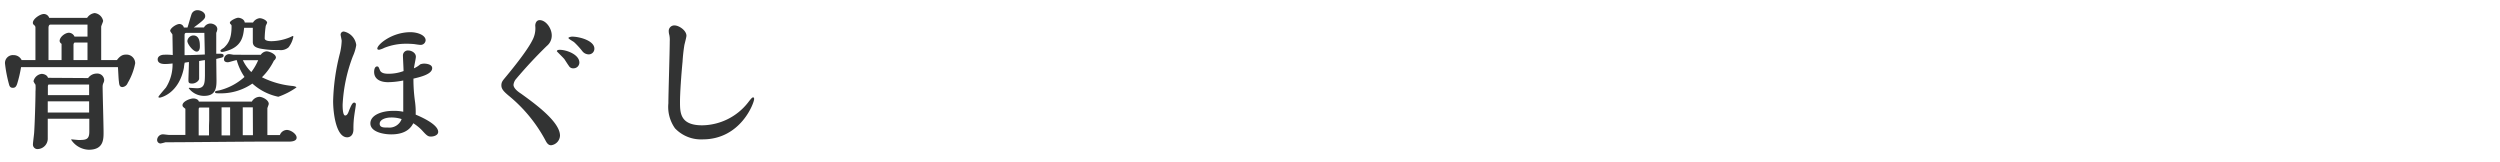 <svg id="レイヤー_1" data-name="レイヤー 1" xmlns="http://www.w3.org/2000/svg" viewBox="0 0 400 26"><defs><style>.cls-1{fill:#323333;}</style></defs><title>txtアートボード 3 のコピー 9</title><path class="cls-1" d="M18.71,9.61c.6-.82,1.1-.87,1.41-.87a1.39,1.39,0,0,1,1.51,1.39,9.78,9.78,0,0,1-1.2,3.15,1,1,0,0,1-.84.65c-.48,0-.52-.41-.57-.94-.05-.26-.12-1.89-.15-2.25l-15.5,0a19.86,19.86,0,0,1-.63,2.69c-.16.45-.33.62-.69.62s-.51-.19-.6-.53A21.28,21.28,0,0,1,.8,10.16,1.26,1.26,0,0,1,2.17,8.82a1.41,1.41,0,0,1,1.29.79H5.67l0-5.19A.46.46,0,0,0,5.43,4c-.12-.15-.17-.17-.17-.36C5.26,3,6.44,2.24,7,2.24a.9.9,0,0,1,.87.62h6.07a1.69,1.69,0,0,1,1.2-.77A1.56,1.56,0,0,1,16.5,3.34c0,.15-.31.79-.31.94s0,4.75,0,5.33ZM14.1,12.49a1.68,1.68,0,0,1,1.39-.72,1.09,1.09,0,0,1,1.18,1.05,1.05,1.05,0,0,1-.1.41,1.36,1.36,0,0,0-.15.63c0,1.05.15,6.14.15,7.29s0,2.81-2.38,2.81a3.53,3.53,0,0,1-2.81-1.61s0-.05.08-.05,1,.1,1.12.1c1.18,0,1.71-.07,1.71-1.34V19H7.64c0,1,0,2.14,0,3.1a1.67,1.67,0,0,1-1.58,1.75.72.72,0,0,1-.79-.75c0-.26.17-1.53.19-1.82.1-1.37.22-5.23.22-6.67a7,7,0,0,0,0-1.06A2.64,2.64,0,0,1,5.36,13a1.51,1.51,0,0,1,1.32-1.18c.19,0,.84.1,1,.63Zm.16,2.73v-1.7H7.81c-.12,0-.15.24-.15.31l0,1.39Zm0,2.79,0-1.8H7.64V18ZM14,5.86c0-.74,0-1.27,0-1.92H8.05c-.24,0-.29.34-.29.51V9.61H9.85V7.42s0-.33,0-.41a.61.61,0,0,1-.31-.45c0-.65.89-1.32,1.49-1.32a1,1,0,0,1,.89.62Zm0,3.75V6.8H12c-.17,0-.24.24-.24.38V9.61Z"/><path class="cls-1" d="M41.39,22.66c-2.24,0-12.13.1-14.14.1-.31,0-.6,0-.77,0a7.62,7.62,0,0,1-.79.2.56.56,0,0,1-.55-.6.94.94,0,0,1,.93-.87c.17,0,.84.1,1,.1l2.59,0V17.41c-.36-.29-.46-.36-.46-.58,0-.6,1.2-1.08,1.75-1.08.15,0,.77.07.87.51h8.47a1.49,1.49,0,0,1,1.2-.77C42,15.49,43,16,43,16.62c0,.12-.22.62-.22.72v4.27h2a1.23,1.23,0,0,1,1.12-.82c.6,0,1.56.63,1.56,1.23s-.88.64-1.27.64Zm-6.75-9.74c0,1.32-.22,2.42-2,2.42a3.07,3.07,0,0,1-2.44-1.22s0-.07.12-.07,1,.07,1.2.07c1.22,0,1.24-.84,1.27-2,0-.24,0-2.09,0-2.5-.12,0-.84.12-.93.15v2.8c0,.36-.55.8-1.13.8s-.58-.22-.58-.63.08-2.4.08-2.81c-.1,0-.58.08-.68.1a5.39,5.39,0,0,0-.12.79c-.81,4.18-3.74,4.8-3.86,4.8s-.22,0-.22-.12,1-1.25,1.2-1.49a6.93,6.93,0,0,0,1.06-3.86,8.61,8.61,0,0,1-1.22.09c-.22,0-1.16,0-1.16-.74,0-.53.58-.74,1-.74a7.89,7.89,0,0,1,1.41.05c0-.53-.05-3.2-.05-3.27s-.36-.5-.36-.6c0-.45,1-1.1,1.47-1.1a.74.74,0,0,1,.72.57H30c.12-.36.55-1.94.69-2.25a1,1,0,0,1,.92-.53c.48,0,1.22.33,1.22.93,0,.34-.07.56-1.82,1.83h1.63a1.22,1.22,0,0,1,1-.63c.46,0,1.13.29,1.13.92a1.74,1.74,0,0,1-.17.57V8.6l.58,0c.24,0,.6,0,.6.29s-.34.33-.53.38-.55.12-.65.17ZM29.82,5.26c-.24,0-.29.15-.29.39V8.82c1.13,0,2.09-.05,3.24-.1,0-.55-.07-3-.07-3.46Zm1.65,3c-.55,0-1.49-1.2-1.49-1.7a1,1,0,0,1,.94-.89c1,0,1.06,1.1,1.06,1.71C32,8.24,31.54,8.26,31.47,8.26Zm2,11c0-.53,0-1.46,0-2.06H32c-.19,0-.21.17-.21.33v4.13l1.65,0c0-.44,0-1.13,0-1.54ZM41.72,8.77a1.28,1.28,0,0,1,.91-.56c.48,0,1.52.44,1.52,1a.75.75,0,0,1-.32.48,9.74,9.74,0,0,1-1.92,2.67,13.92,13.92,0,0,0,4.83,1.39c.14,0,.69.1.69.24a11.58,11.58,0,0,1-2.9,1.49,8.83,8.83,0,0,1-4.15-2.11,8.87,8.87,0,0,1-5.33,1.56c-.41,0-.65,0-.65-.2s.43-.21.72-.28a9.36,9.36,0,0,0,4-2.14,8.82,8.82,0,0,1-1.24-2.69c-.24,0-1.2.34-1.42.34s-.62-.05-.62-.46a.83.83,0,0,1,.88-.84c.1,0,.6.1.7.1ZM40.45,4.45H39.06c-.15,1.44-.39,3.07-3,3.76a1.91,1.91,0,0,1-.6.1.21.21,0,0,1-.19-.22c0-.12.5-.4.58-.47.52-.53,1.2-1.2,1.2-3.39,0-.19,0-.22-.17-.38a.31.31,0,0,1-.1-.22c0-.31,1-.79,1.32-.79s1,.21,1.06.77h1.32a1.45,1.45,0,0,1,1.06-.7c.43,0,1.2.34,1.2.74,0,0-.2.44-.22.48a15.36,15.36,0,0,0-.17,2c0,.46.91.46,1.11.46A8.17,8.17,0,0,0,46.31,6l.52-.24c.08,0,.1,0,.1.14a3.91,3.91,0,0,1-.77,1.68A1.91,1.91,0,0,1,44.63,8a13.68,13.68,0,0,1-3.05-.24c-.72-.17-1.13-.41-1.13-1.06Zm-5,12.72c0,1.51,0,1.82,0,4.49h1.37c0-.72,0-3.84,0-4.49Zm5,0H38.84c0,.38,0,.79,0,1.65v2.81h1.63ZM38.86,9.63a6.44,6.44,0,0,0,1.35,1.9,8.88,8.88,0,0,0,1.1-1.9Z"/><path class="cls-1" d="M56.55,20.67c0,1.3-.91,1.3-1,1.3-1.77,0-2.25-3.87-2.25-5.79a33.75,33.75,0,0,1,1.1-7.7,10.07,10.07,0,0,0,.27-1.94c0-.15-.17-.85-.17-1a.5.5,0,0,1,.5-.5,2.52,2.52,0,0,1,2,2.16A6.74,6.74,0,0,1,56.46,9a25,25,0,0,0-1.64,7.76c0,.33,0,1.72.41,1.72s.55-.67.7-1,.41-1.06.72-1.06a.26.26,0,0,1,.29.29c0,.19-.2,1.34-.22,1.53A14.64,14.64,0,0,0,56.55,20.67Zm13.56.43c0,.53-.69.75-1.15.75s-.65-.12-1.44-1a7.48,7.48,0,0,0-1.39-1.13c-.27.48-.94,1.78-3.53,1.78-1.3,0-3.34-.41-3.34-1.76s1.88-2,3.58-2a7,7,0,0,1,1.68.14c0-1.18,0-2.54,0-5a13.31,13.31,0,0,1-2.42.27c-1.06,0-2.24-.36-2.24-1.66,0-.29.08-.86.48-.86.2,0,.24.09.44.59s.81.58,1.36.58a6.85,6.85,0,0,0,2.43-.43c0-.36-.1-2.09-.1-2.5a.79.79,0,0,1,.89-.79c.43,0,1.18.34,1.18,1,0,.26-.29,1.56-.31,1.85a3.73,3.73,0,0,0,1-.63,1.73,1.73,0,0,1,.65-.12c.38,0,1.27.12,1.27.72,0,1-2,1.44-3,1.68,0,.58,0,1.92.27,3.82a12.78,12.78,0,0,1,.09,1.94C68.7,19.26,70.11,20.24,70.11,21.1ZM67.26,7.18c-.15,0-.77-.09-.94-.12A12.62,12.62,0,0,0,64.93,7a9.25,9.25,0,0,0-3.43.65,3.69,3.69,0,0,1-.82.31c-.1,0-.31,0-.31-.19,0-.65,2.33-2.62,5.3-2.62,1.15,0,2.43.48,2.43,1.3A.79.79,0,0,1,67.26,7.18ZM62.55,18.8c-.81,0-1.8.31-1.8,1s.87.6,1.27.6a2.08,2.08,0,0,0,2.24-1.35A5.2,5.2,0,0,0,62.55,18.8Z"/><path class="cls-1" d="M82.16,13.57c0,.48.55,1,1.2,1.41,2.16,1.56,6.24,4.49,6.24,6.72a1.62,1.62,0,0,1-1.42,1.54c-.48,0-.72-.41-.93-.82a23.61,23.61,0,0,0-5.93-7.17c-.7-.6-1.1-1-1.1-1.59s.26-.81.79-1.46c3.31-4,4-5.43,4.17-5.76a4,4,0,0,0,.46-2.33c0-.43.22-.89.7-.89,1,0,1.94,1.3,1.94,2.45a2.13,2.13,0,0,1-.79,1.68,72.86,72.86,0,0,0-5,5.38A1.76,1.76,0,0,0,82.16,13.57Zm9.58-2.64a.75.75,0,0,1-.72-.39c-.12-.14-.6-.91-.72-1.08s-1.2-1.22-1.2-1.25c0-.24.36-.24.45-.24,1.13,0,3.15.77,3.15,2.05A.93.93,0,0,1,91.74,10.93ZM94.16,8.7a1.31,1.31,0,0,1-1-.53,12.58,12.58,0,0,0-1.3-1.42c-.14-.12-.91-.53-.91-.67s.48-.22.58-.22c1.2,0,3.57.65,3.57,1.92A.9.9,0,0,1,94.16,8.7Z"/><path class="cls-1" d="M108.8,16.26c0,1.77,0,3.79,3.55,3.79a9.46,9.46,0,0,0,7.3-3.6c.41-.53.67-.87.84-.87s.17.17.17.27c0,.6-2.12,6.45-8.24,6.45A5.73,5.73,0,0,1,108,20.53a5.91,5.91,0,0,1-1.06-4c0-1.42.22-8.38.22-9.94a3.73,3.73,0,0,0-.07-1A2.28,2.28,0,0,1,107,5a.88.88,0,0,1,.94-.93c.69,0,1.89.79,1.89,1.65,0,.22-.28,1.25-.33,1.49a26.51,26.51,0,0,0-.29,2.64C109,12,108.8,14.91,108.8,16.26Z"/></svg>